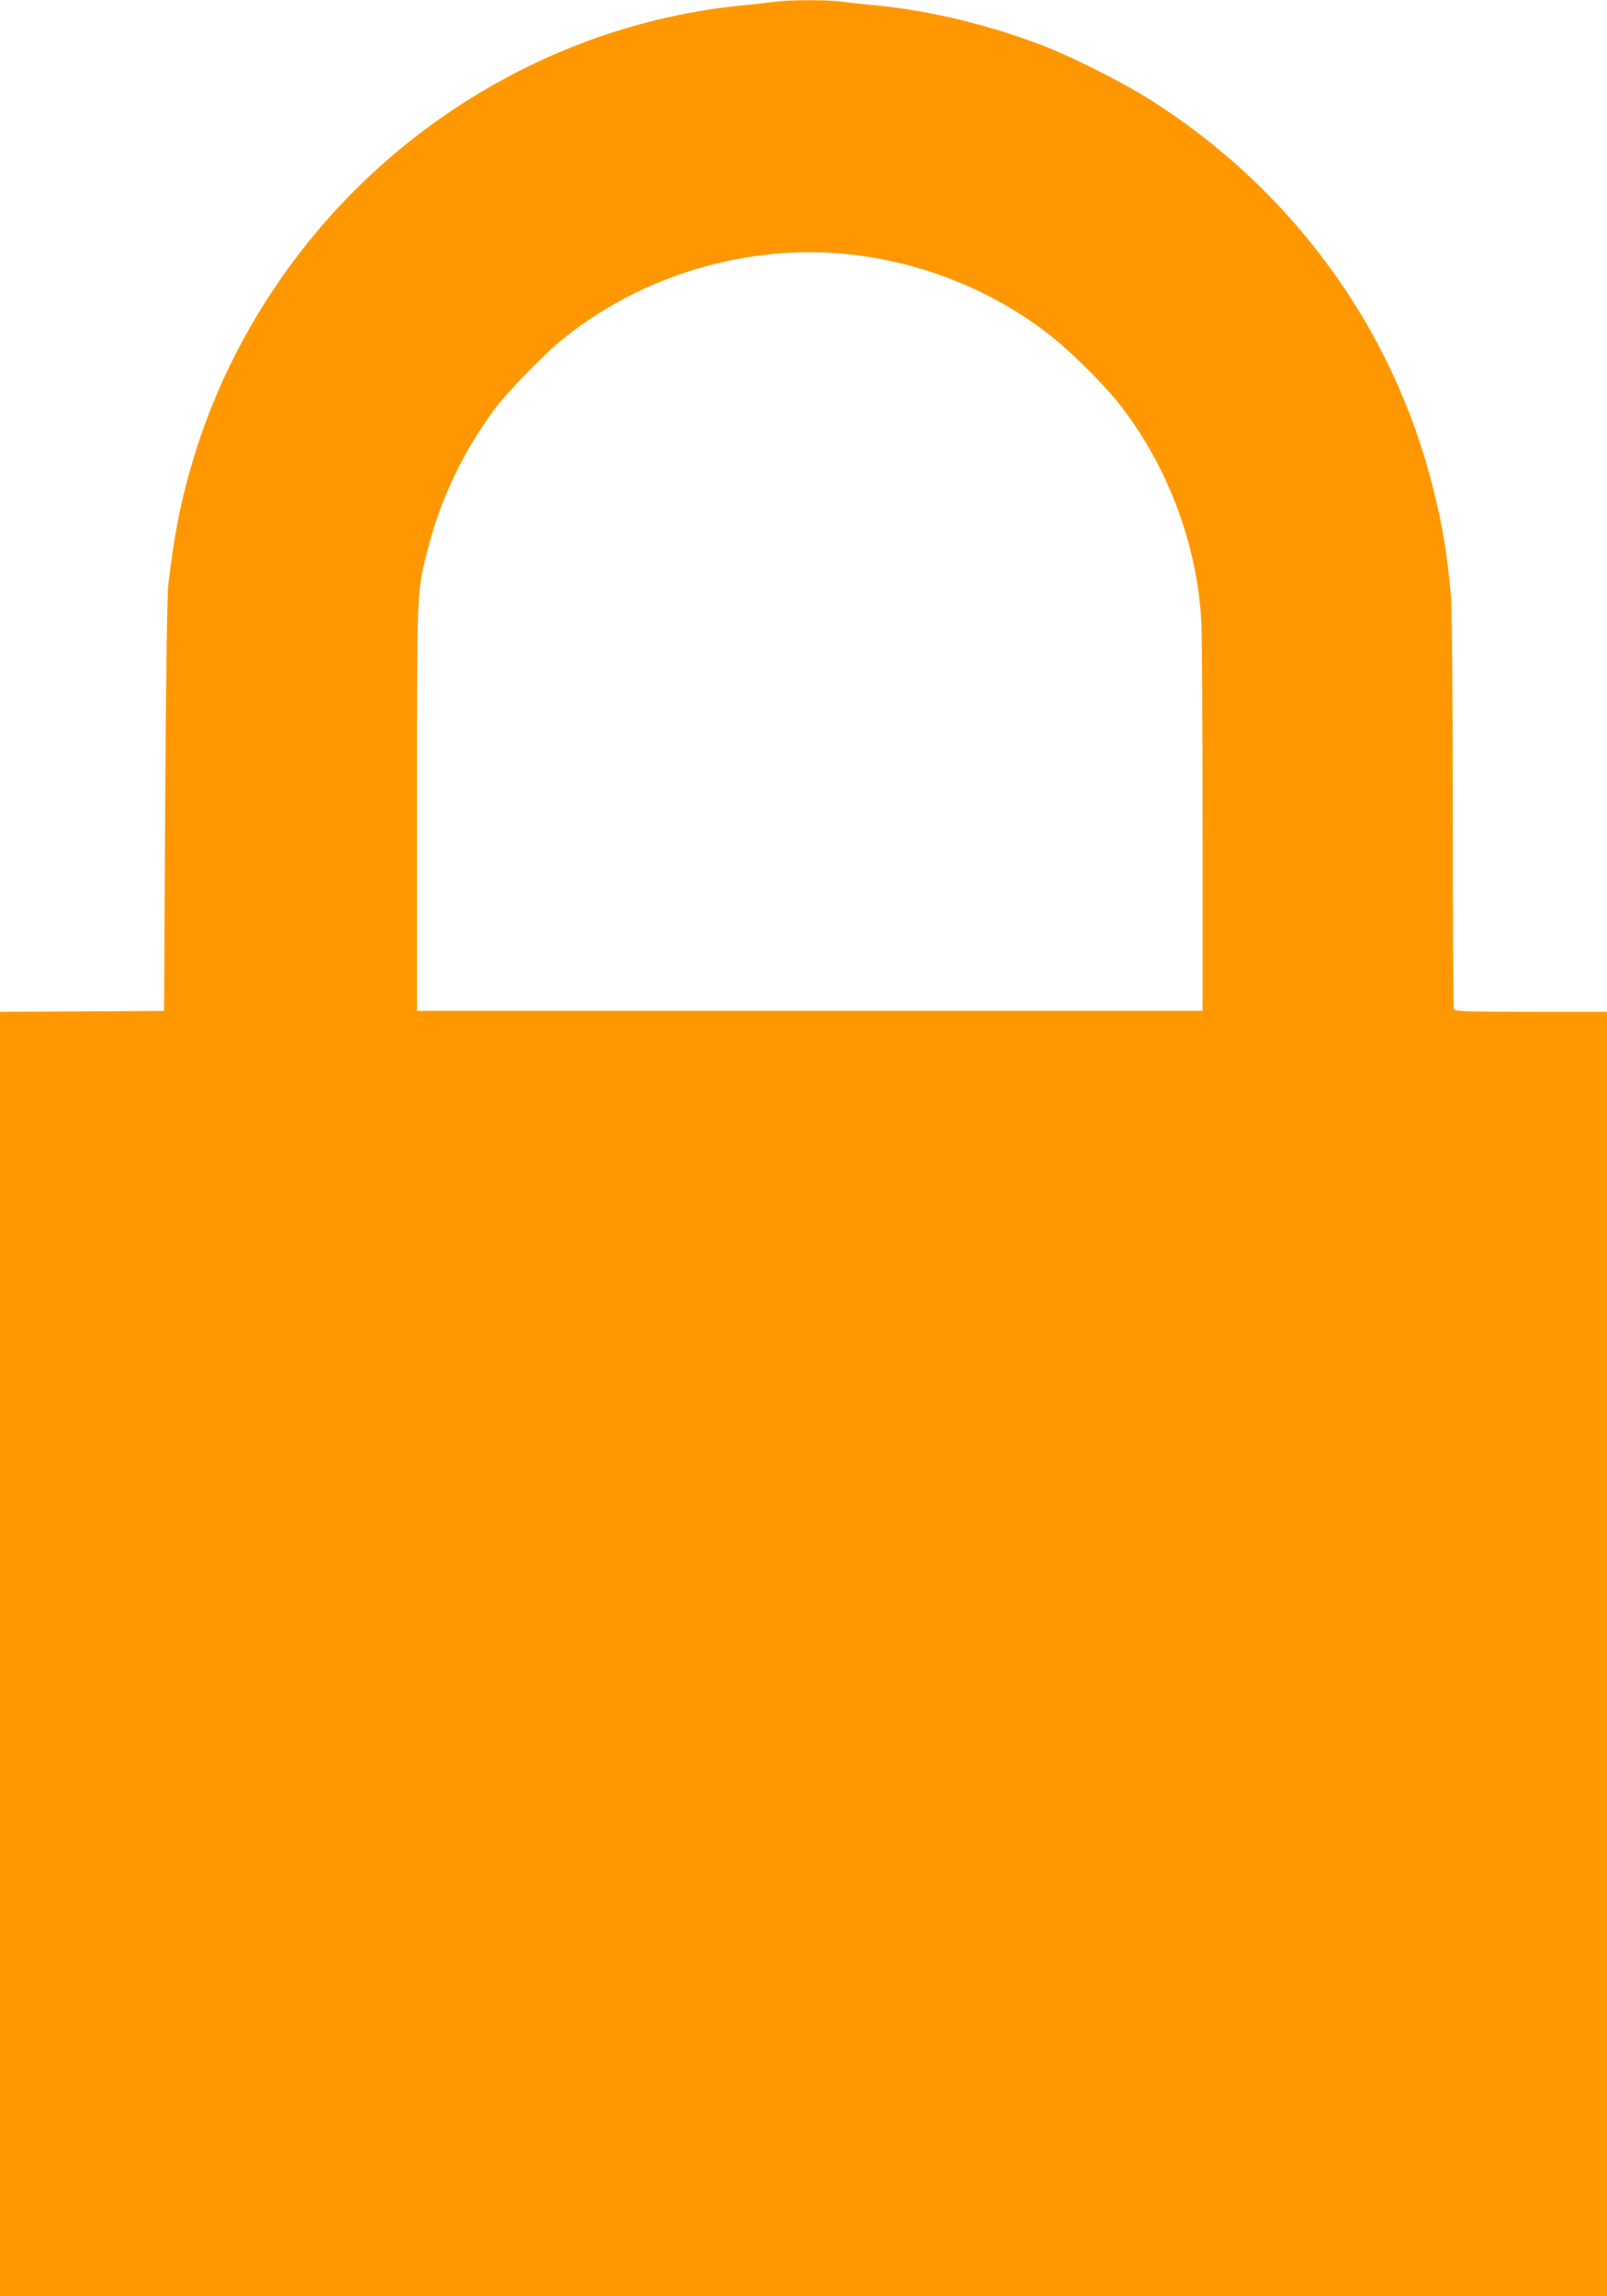 <?xml version="1.0" standalone="no"?>
<!DOCTYPE svg PUBLIC "-//W3C//DTD SVG 20010904//EN"
 "http://www.w3.org/TR/2001/REC-SVG-20010904/DTD/svg10.dtd">
<svg version="1.0" xmlns="http://www.w3.org/2000/svg"
 width="896pt" height="1280pt" viewBox="0 0 896 1280"
 preserveAspectRatio="xMidYMid meet">
<g transform="translate(0,1280) scale(0.1,-0.1)"
fill="#ff9800" stroke="none">
<path d="M4320 12790 c-30 -4 -111 -13 -180 -20 -1035 -100 -1999 -677 -2593
-1551 -222 -326 -382 -668 -487 -1039 -59 -208 -89 -370 -122 -640 -6 -50 -13
-551 -17 -1230 l-6 -1145 -457 -3 -458 -2 0 -3580 0 -3580 4480 0 4480 0 0
3580 0 3580 -424 0 c-377 0 -425 2 -430 16 -3 9 -6 505 -6 1102 0 635 -4 1133
-10 1197 -22 244 -45 385 -100 605 -223 894 -790 1670 -1585 2169 -144 91
-416 228 -570 289 -300 118 -646 203 -950 232 -66 6 -153 15 -193 21 -84 11
-292 10 -372 -1z m445 -1411 c404 -49 794 -211 1105 -460 105 -84 280 -258
361 -359 272 -340 442 -783 467 -1220 4 -69 7 -586 7 -1150 l0 -1025 -2190 0
-2190 0 0 1135 c0 1253 -3 1194 65 1456 68 266 200 539 367 762 71 95 262 293
363 377 452 375 1063 554 1645 484z"/>
</g>
</svg>
